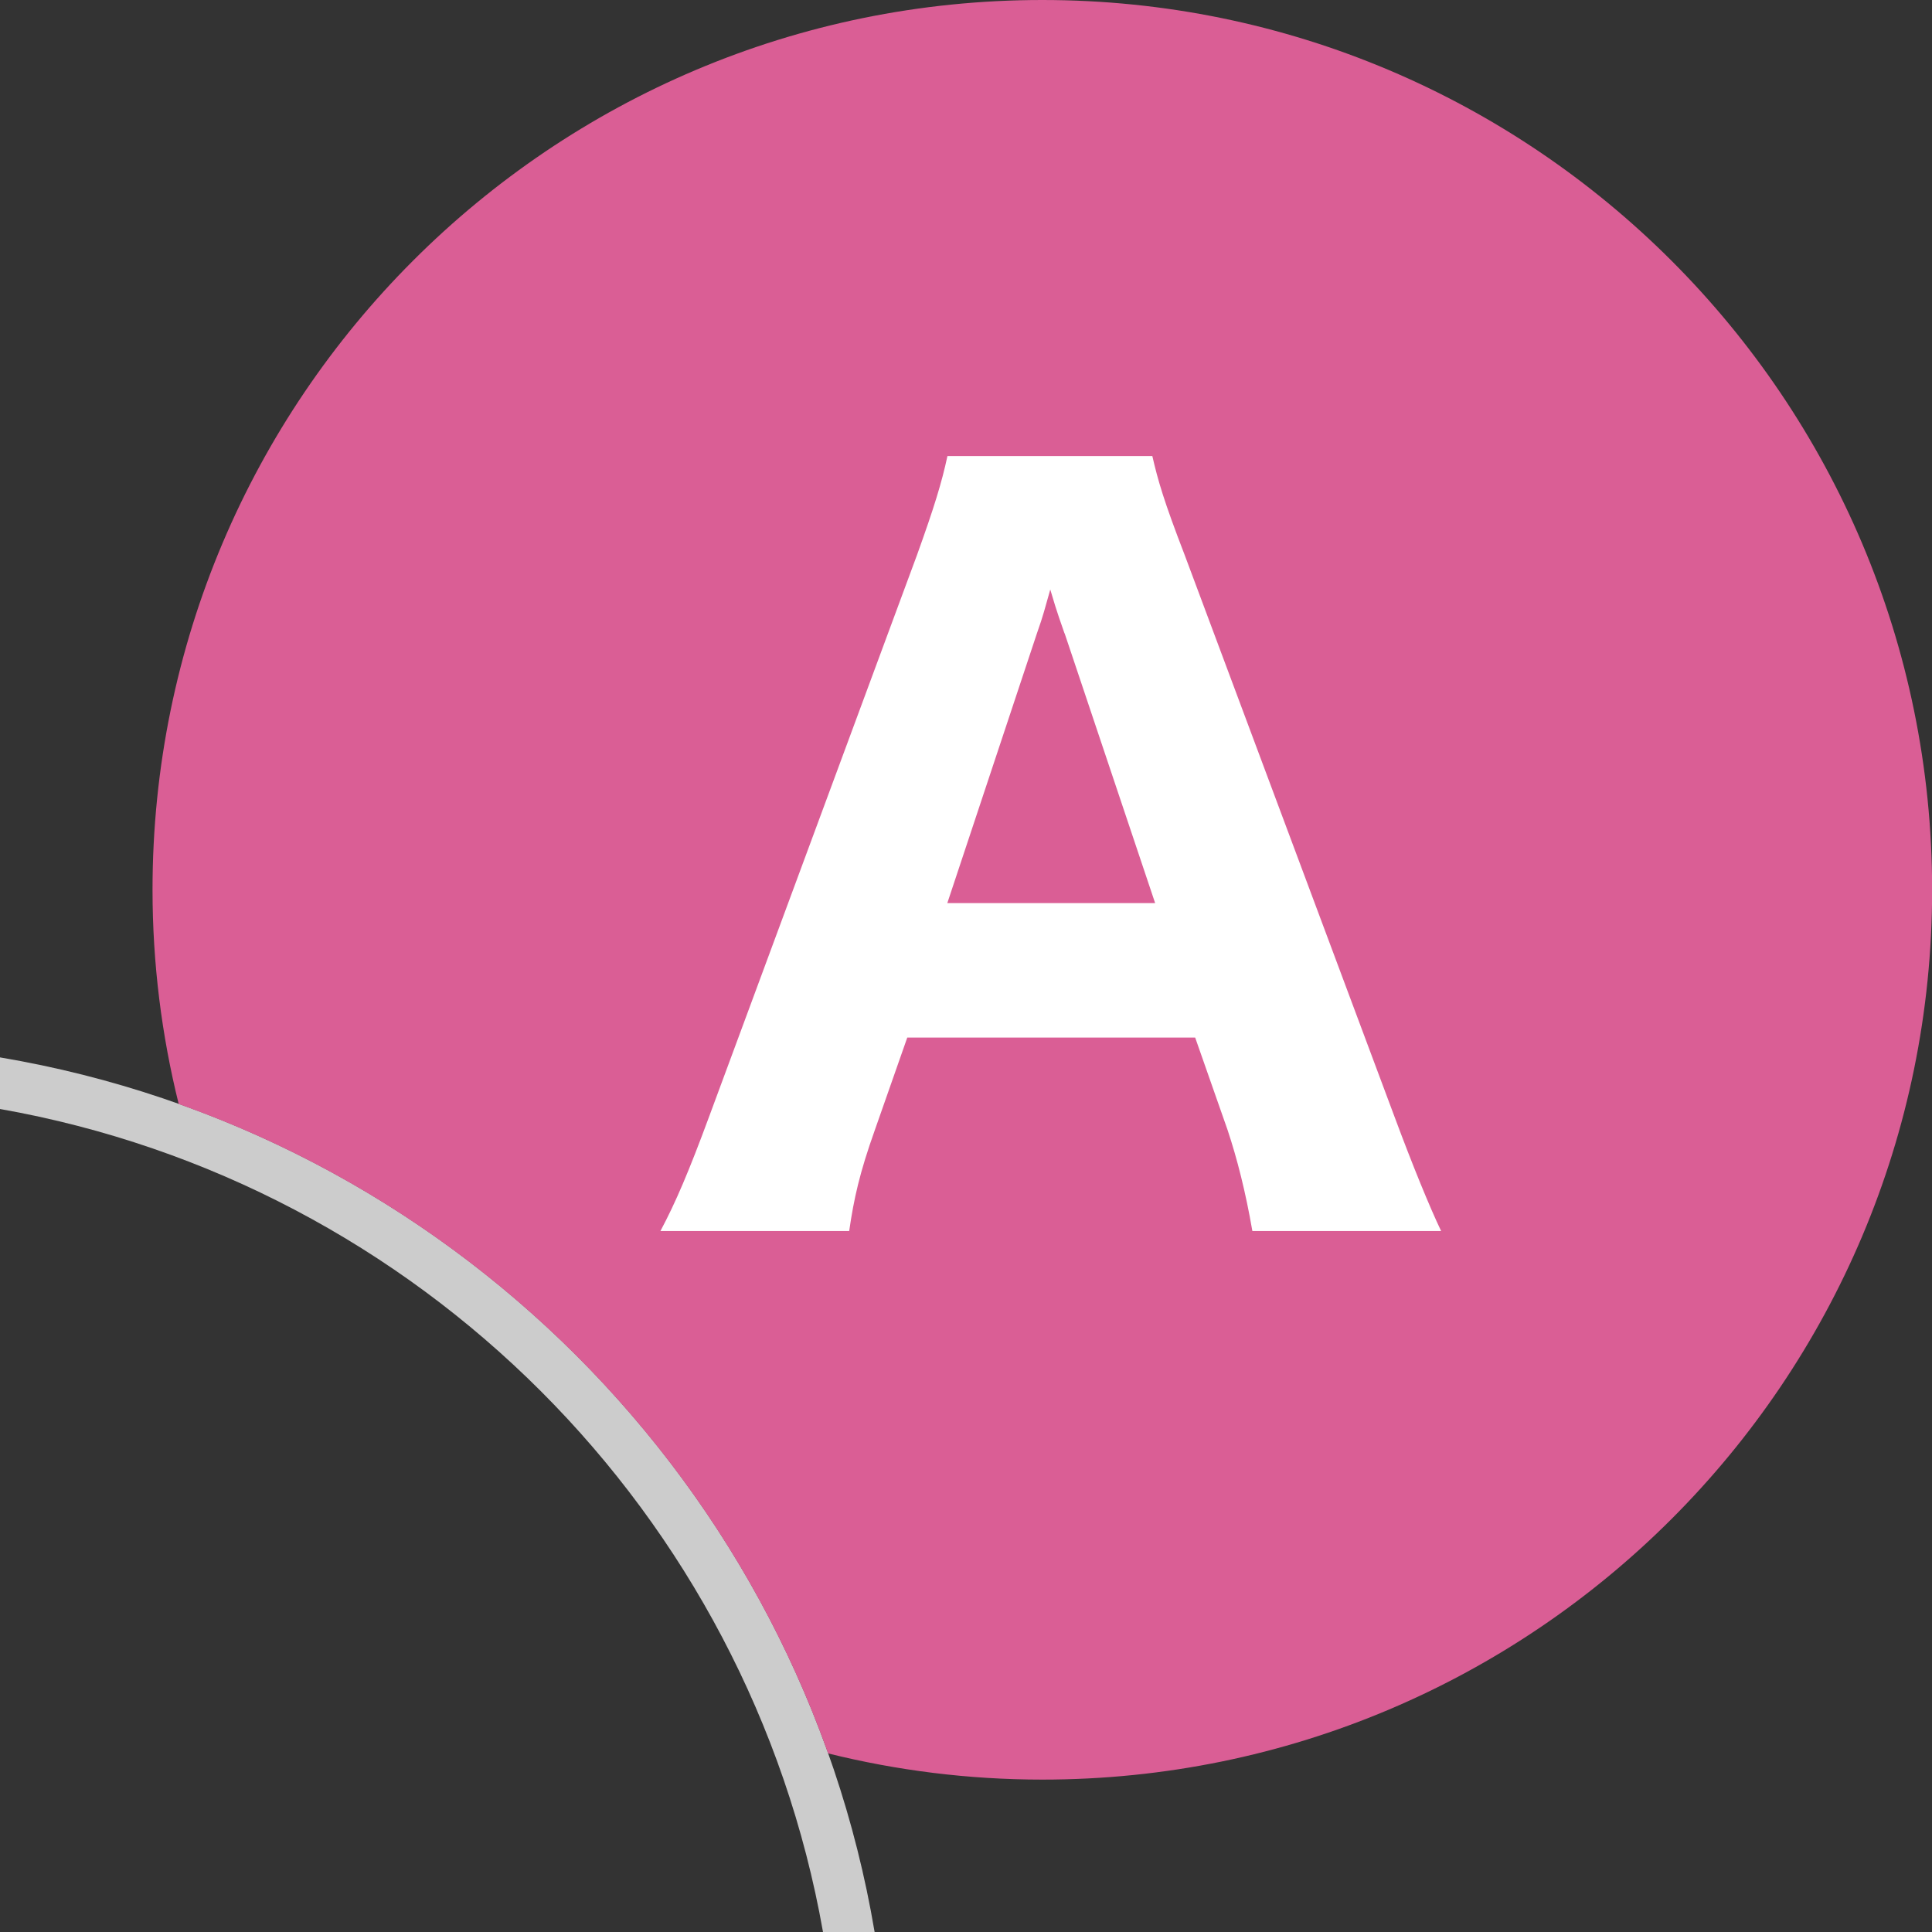 <?xml version="1.0" encoding="UTF-8"?><svg id="_レイヤー_2" xmlns="http://www.w3.org/2000/svg" viewBox="0 0 152 152"><rect x="0" y="0" width="152" height="152" fill="#333333" stroke="none"/><defs><style>.cls-1{fill:#da5e95;}.cls-2{fill:#ccc;}.cls-3{fill:#fff;}</style></defs><g id="_レイヤー_1-2"><path class="cls-2" d="M0,83.19v4.06c32.96,5.82,58.93,31.8,64.75,64.75h4.06C62.89,116.88,35.12,89.11,0,83.19Z"/><path class="cls-1" d="M82,0C43.34,0,12,31.34,12,70c0,5.81.72,11.46,2.06,16.86,23.77,8.45,42.63,27.31,51.09,51.09,5.4,1.34,11.04,2.06,16.86,2.06,38.66,0,70-31.34,70-70S120.66,0,82,0Z"/><path class="cls-3" d="M98.53,96.85c-.53-3.07-1.2-5.7-1.95-7.95l-2.55-7.27h-22.65l-2.55,7.27c-1.2,3.37-1.65,5.4-2.02,7.95h-14.85c1.2-2.25,2.25-4.72,3.83-9l16.35-44.17c1.35-3.75,1.95-5.7,2.4-7.8h16.12c.45,1.95.9,3.52,2.55,7.8l16.5,44.17c1.42,3.82,2.77,7.12,3.67,9h-14.85ZM83.75,49.83c-.22-.67-.53-1.42-1.12-3.45-.45,1.57-.52,1.95-1.05,3.45l-7.05,21.22h16.35l-7.12-21.22Z"/></g></svg>